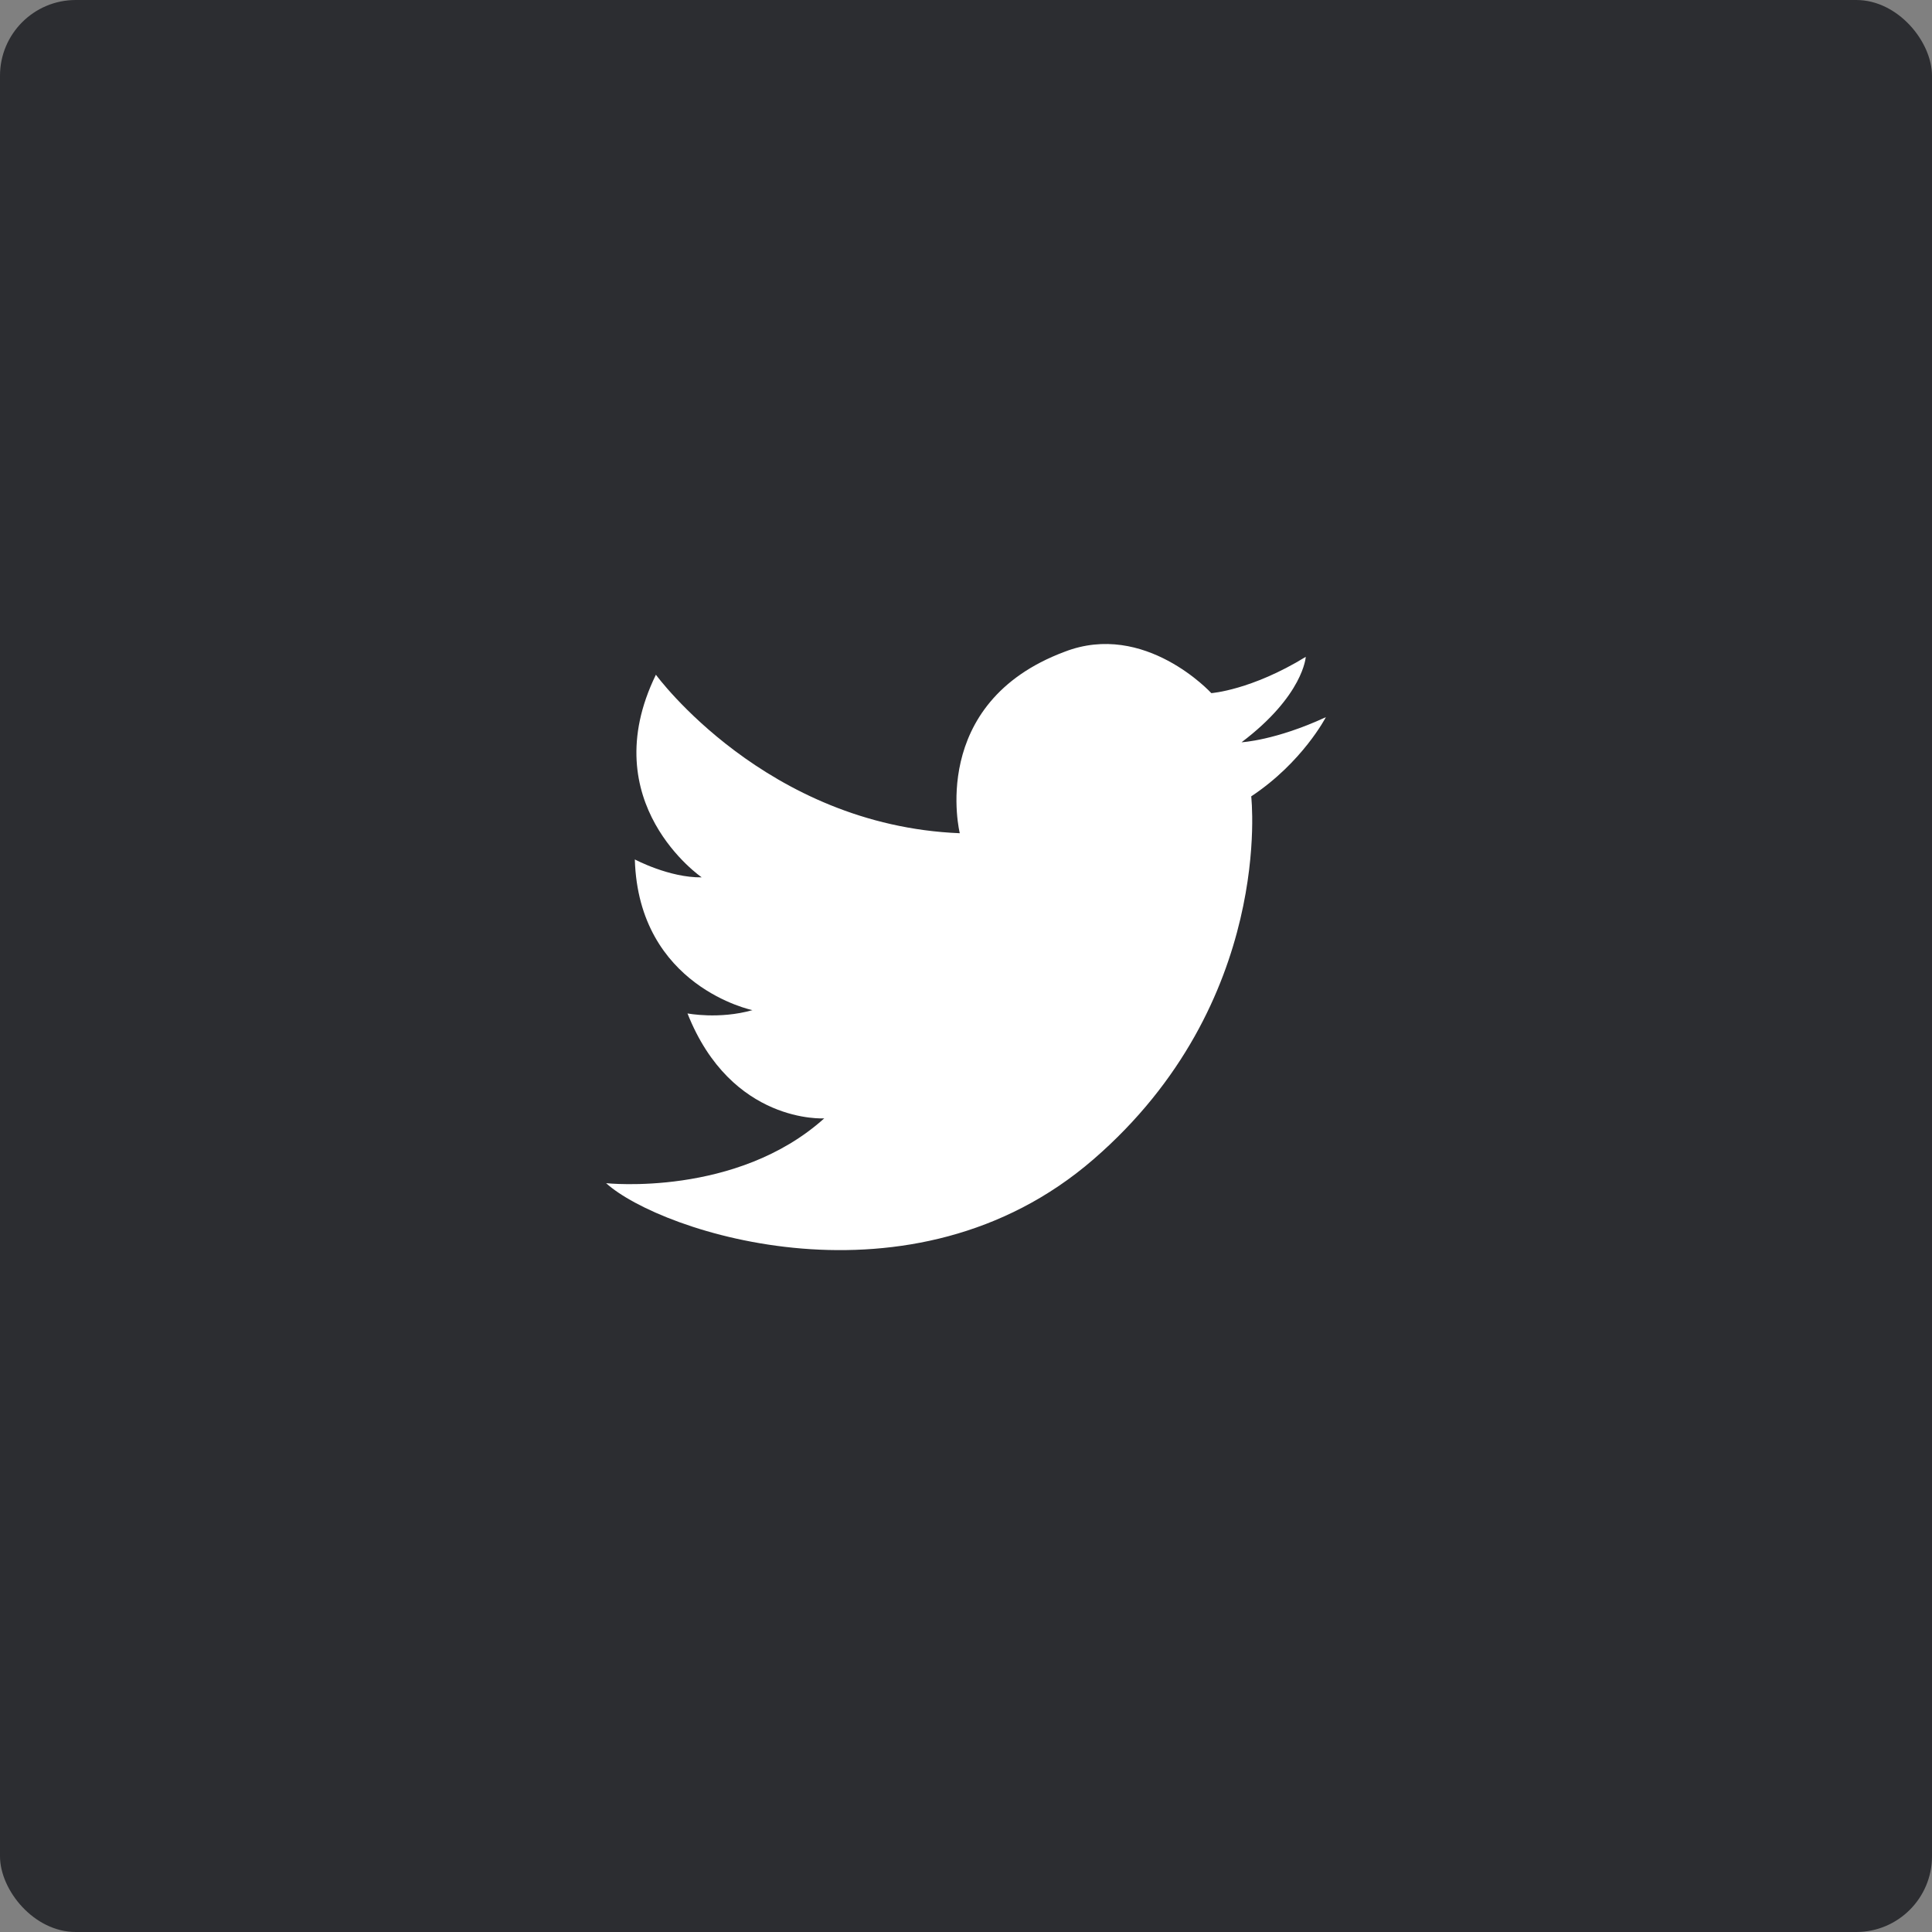 <svg xmlns="http://www.w3.org/2000/svg" viewBox="0 0 51 51">
  <rect x="0" y="0" width="51" height="51" fill="#808080" stroke="none"/>
  <g fill="none" fill-rule="evenodd">
    <rect width="51" height="51" fill="#2C2D31" rx="2"/>
    <path fill="#FFF" d="M25.336,21.995 C25.336,21.995 24.481,18.562 28.1,17.206 C30.223,16.382 31.976,18.297 31.976,18.297 C31.976,18.297 33.029,18.222 34.469,17.339 C34.469,17.339 34.412,18.356 32.774,19.594 C32.774,19.594 33.666,19.549 35,18.931 C35,18.931 34.384,20.124 33.029,21.022 C33.029,21.022 33.652,26.459 28.864,30.604 C24.076,34.749 17.426,32.529 16,31.233 C16,31.233 19.44,31.606 21.758,29.522 C21.758,29.522 19.307,29.68 18.148,26.752 C18.148,26.752 18.981,26.915 19.863,26.665 C19.863,26.665 16.857,26.048 16.758,22.687 C16.758,22.687 17.669,23.173 18.524,23.16 C18.524,23.16 15.66,21.199 17.314,17.811 C17.314,17.811 20.22,21.789 25.336,21.995 Z"/>
  </g>
</svg>
